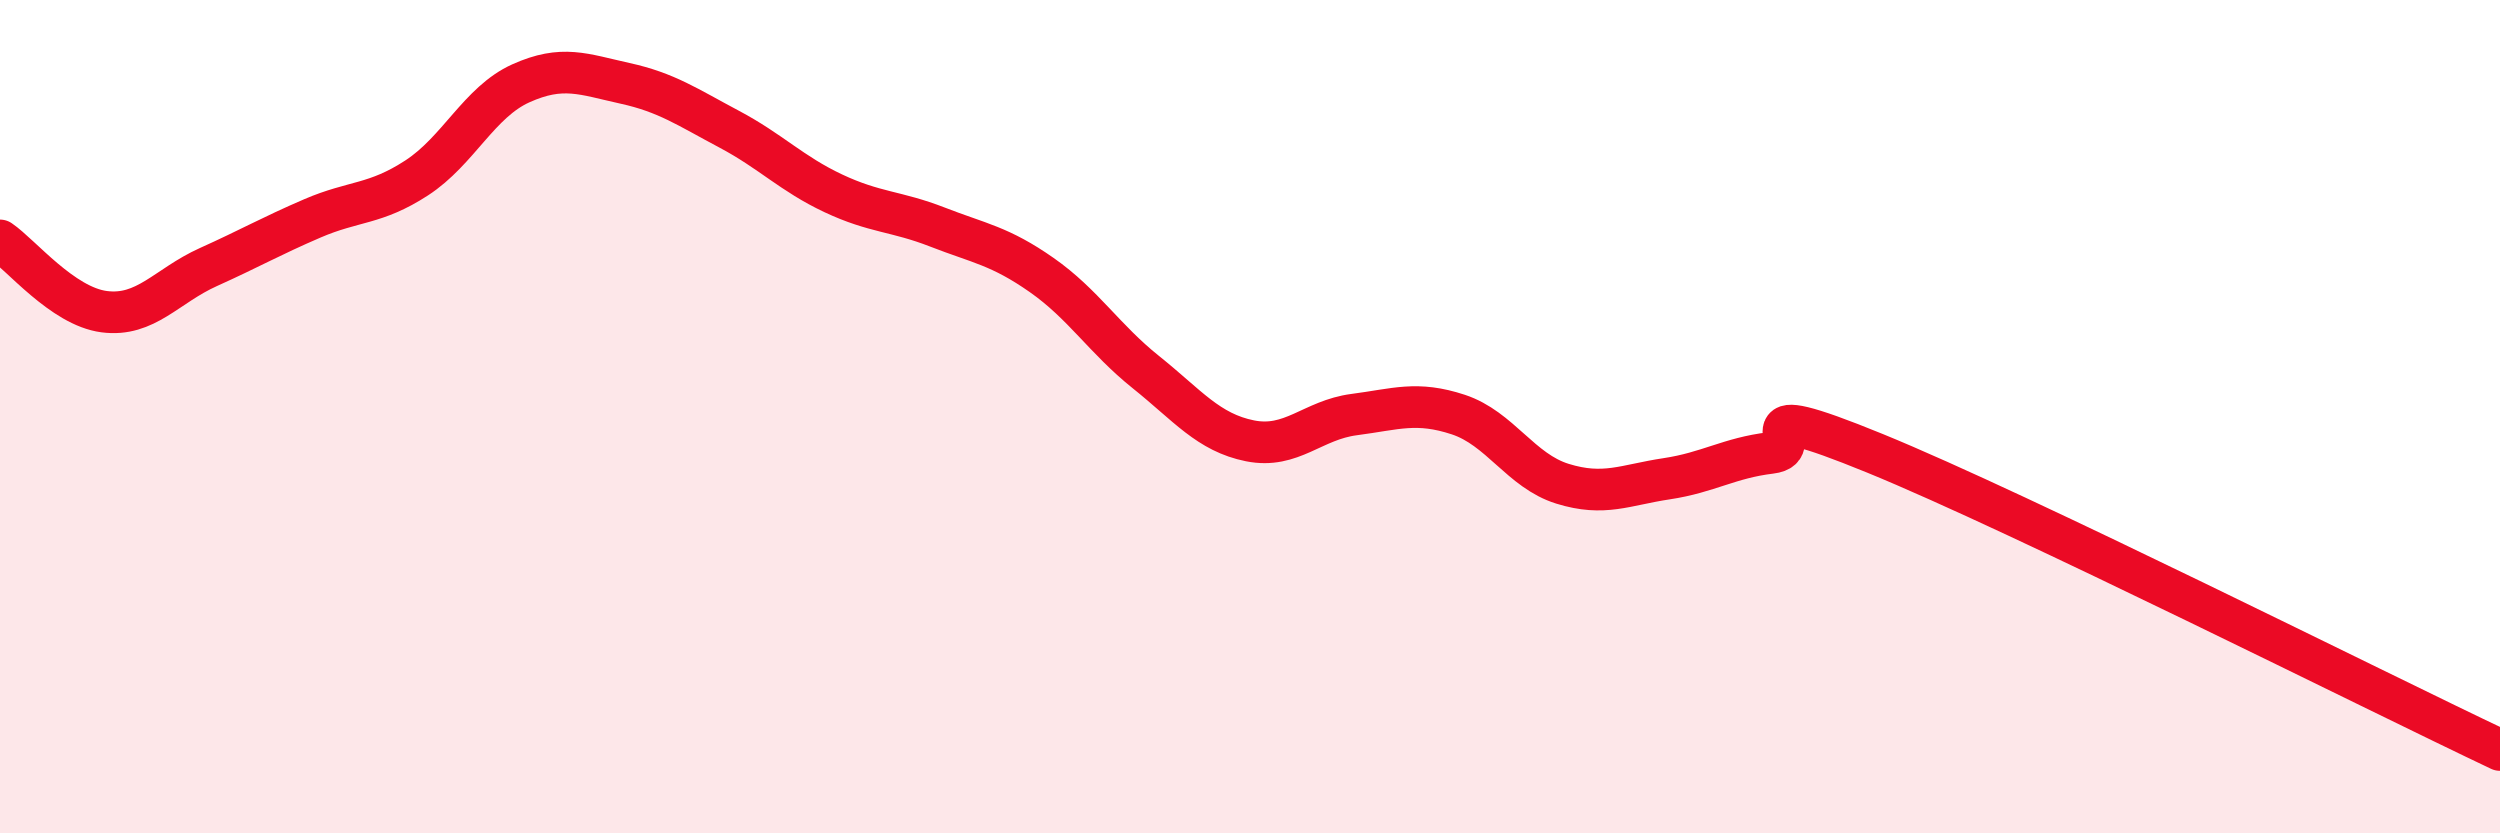 
    <svg width="60" height="20" viewBox="0 0 60 20" xmlns="http://www.w3.org/2000/svg">
      <path
        d="M 0,5.77 C 0.5,6.11 1.5,7.35 2.5,7.48 C 3.5,7.61 4,6.86 5,6.41 C 6,5.96 6.5,5.67 7.5,5.24 C 8.5,4.81 9,4.92 10,4.27 C 11,3.62 11.5,2.45 12.5,2 C 13.5,1.55 14,1.78 15,2 C 16,2.22 16.5,2.57 17.5,3.1 C 18.5,3.63 19,4.17 20,4.64 C 21,5.11 21.5,5.06 22.5,5.45 C 23.5,5.84 24,5.9 25,6.6 C 26,7.3 26.5,8.13 27.5,8.93 C 28.5,9.73 29,10.38 30,10.58 C 31,10.78 31.5,10.08 32.5,9.95 C 33.5,9.82 34,9.62 35,9.95 C 36,10.28 36.5,11.3 37.5,11.61 C 38.5,11.92 39,11.64 40,11.49 C 41,11.34 41.5,10.99 42.5,10.87 C 43.5,10.75 41.5,9.45 45,10.88 C 48.5,12.31 57,16.58 60,18L60 20L0 20Z"
        fill="#EB0A25"
        opacity="0.1"
        stroke-linecap="round"
        stroke-linejoin="round"
      />
      <path
        d="M 0,5.77 C 0.5,6.11 1.5,7.35 2.5,7.48 C 3.5,7.61 4,6.86 5,6.41 C 6,5.96 6.5,5.67 7.5,5.24 C 8.5,4.81 9,4.92 10,4.27 C 11,3.62 11.5,2.45 12.5,2 C 13.5,1.55 14,1.78 15,2 C 16,2.22 16.5,2.57 17.5,3.1 C 18.5,3.63 19,4.17 20,4.64 C 21,5.11 21.5,5.06 22.5,5.45 C 23.5,5.84 24,5.9 25,6.6 C 26,7.3 26.5,8.13 27.5,8.93 C 28.5,9.73 29,10.38 30,10.58 C 31,10.78 31.5,10.08 32.5,9.95 C 33.5,9.82 34,9.62 35,9.95 C 36,10.28 36.5,11.3 37.5,11.61 C 38.5,11.92 39,11.64 40,11.49 C 41,11.34 41.5,10.99 42.5,10.87 C 43.5,10.75 41.5,9.45 45,10.88 C 48.5,12.31 57,16.58 60,18"
        stroke="#EB0A25"
        stroke-width="1"
        fill="none"
        stroke-linecap="round"
        stroke-linejoin="round"
      />
    </svg>
  